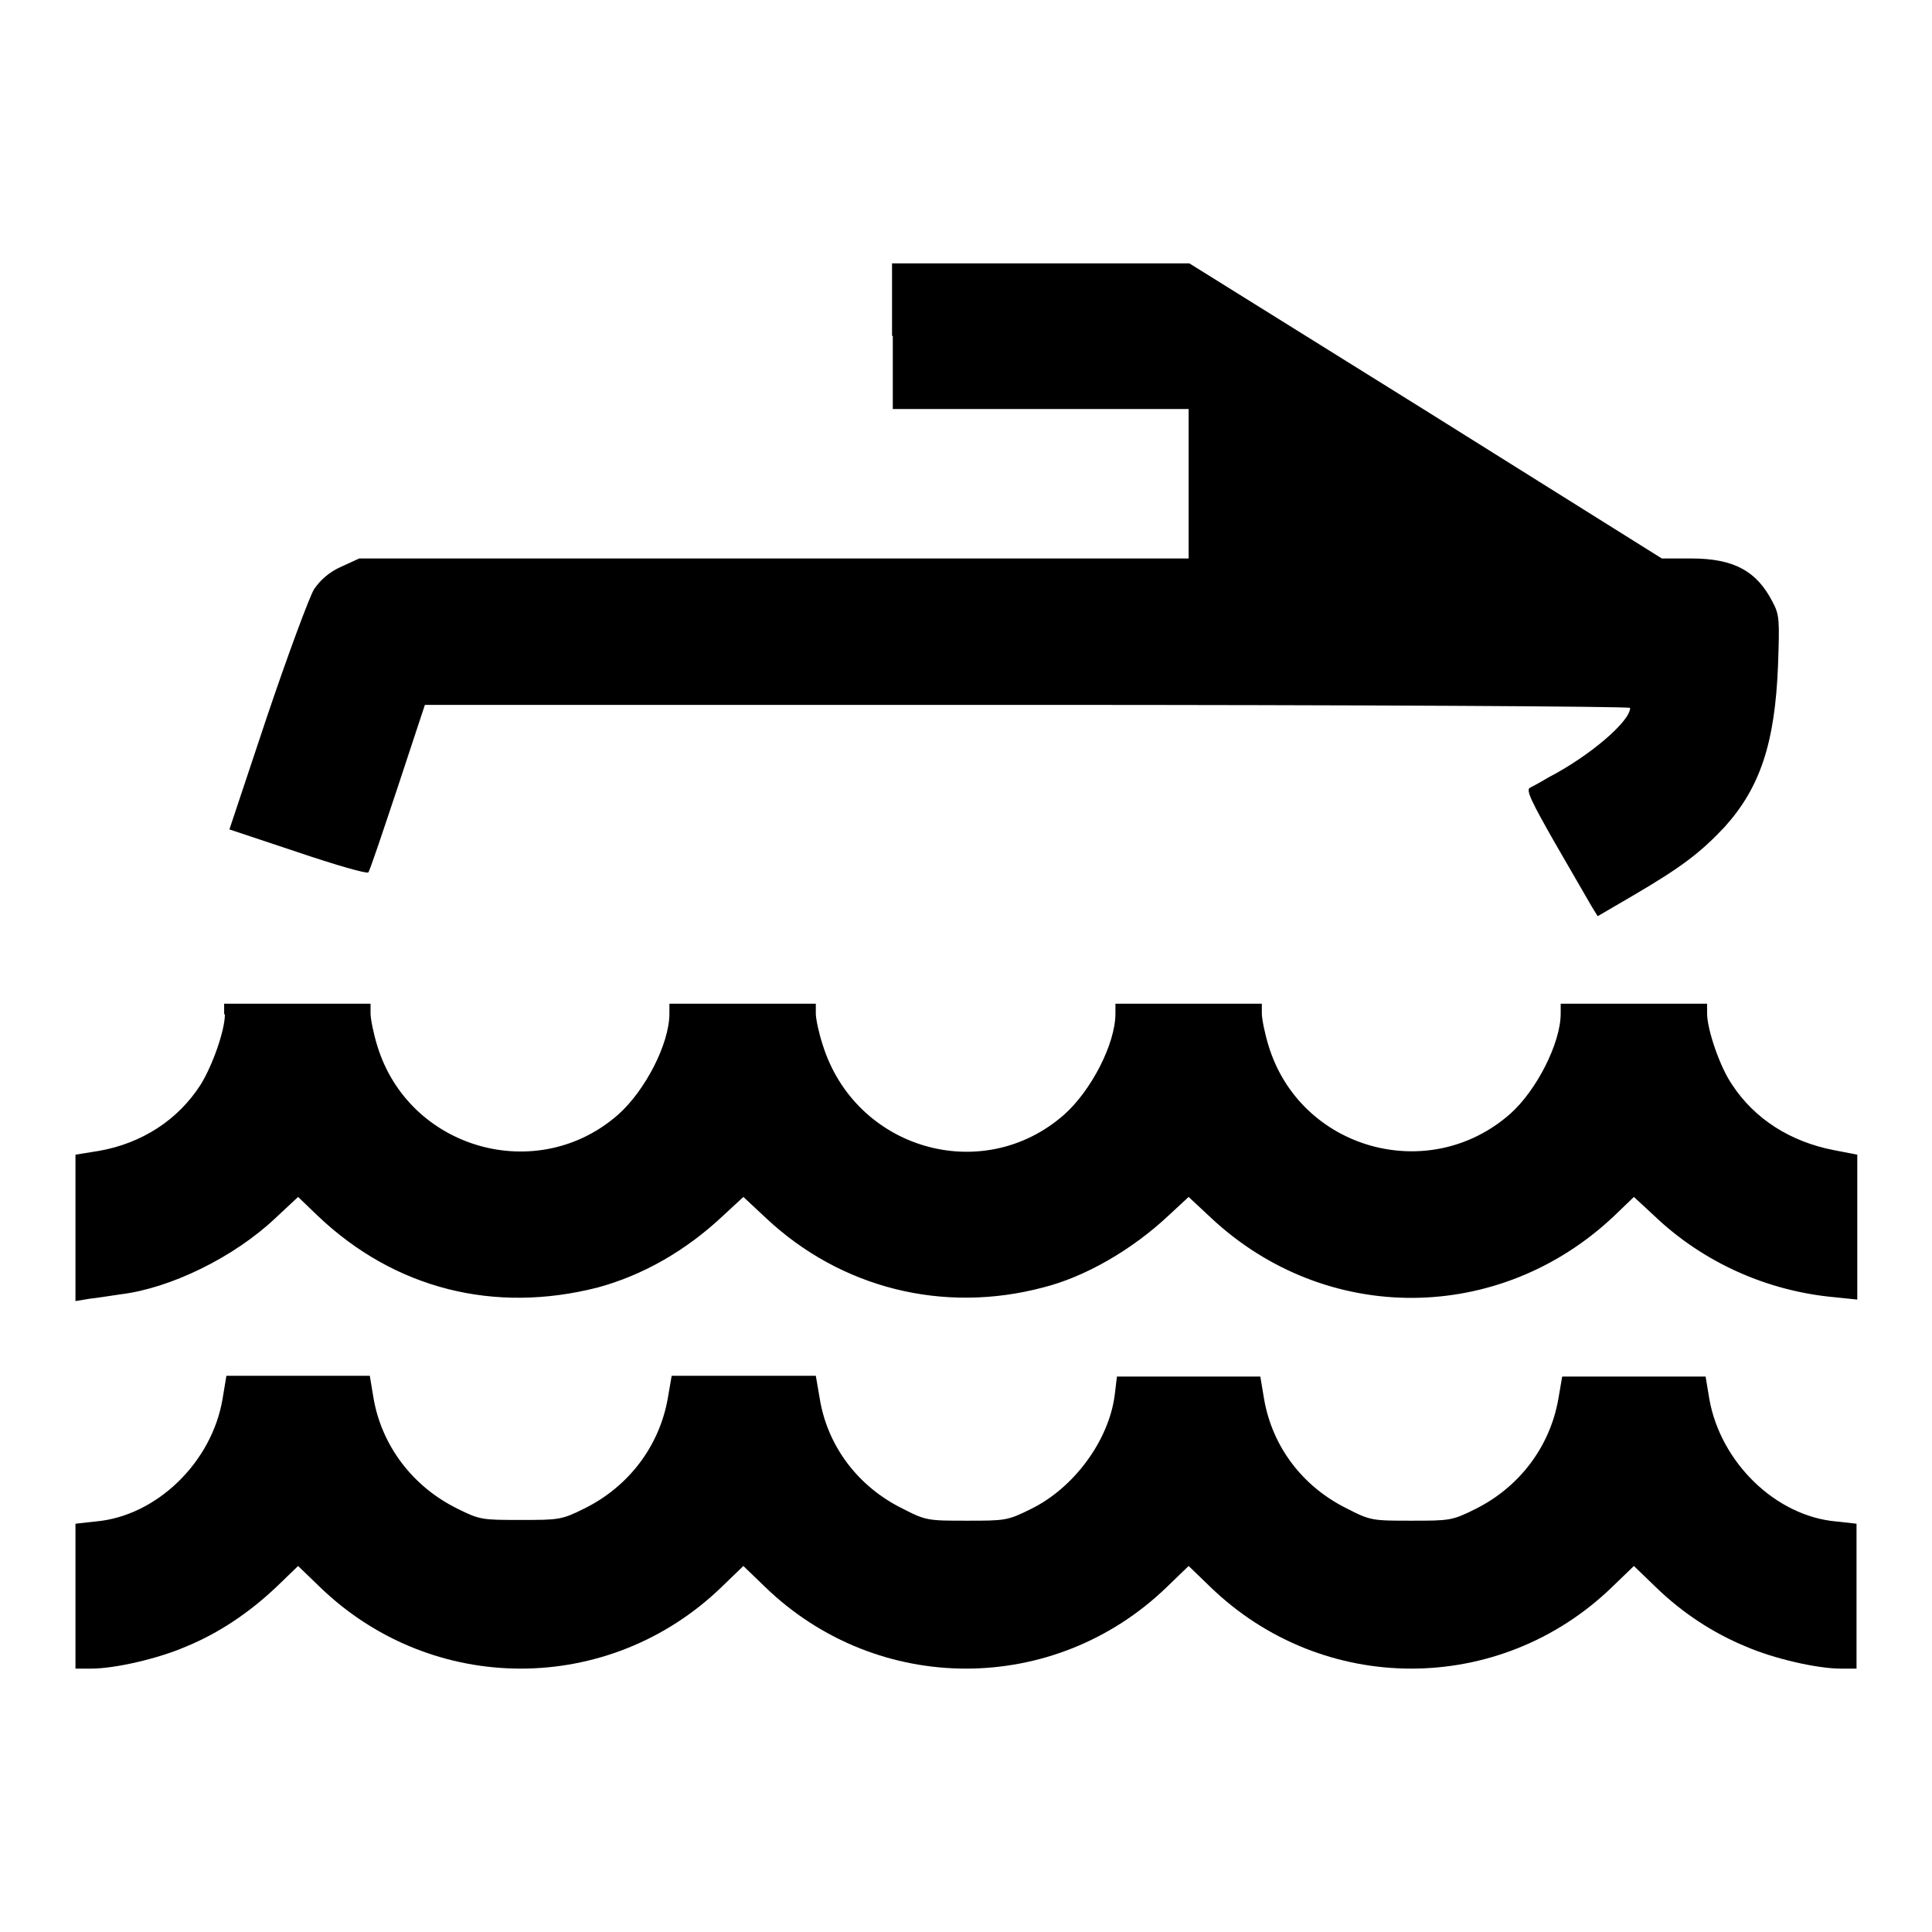 <?xml version="1.0" encoding="utf-8"?>
<!-- Svg Vector Icons : http://www.onlinewebfonts.com/icon -->
<!DOCTYPE svg PUBLIC "-//W3C//DTD SVG 1.1//EN" "http://www.w3.org/Graphics/SVG/1.1/DTD/svg11.dtd">
<svg version="1.1" xmlns="http://www.w3.org/2000/svg" xmlns:xlink="http://www.w3.org/1999/xlink" x="0px" y="0px" viewBox="0 0 256 256" enable-background="new 0 0 256 256" xml:space="preserve">
<g><g><g><path fill="#000000" d="M118.3,44.5v9.7h19.6h19.6v9.9V74h-54.9h-55l-2.4,1.1c-1.6,0.7-2.8,1.8-3.6,3c-0.6,1-3.4,8.5-6.2,16.8l-5,15l9,3c5,1.7,9.2,2.9,9.4,2.7c0.2-0.2,1.9-5.3,3.9-11.3l3.6-10.9h79.8c43.9,0,79.9,0.2,79.9,0.4c0,1.8-5.4,6.4-10.8,9.2c-1,0.6-2.1,1.2-2.5,1.4c-0.5,0.3,0.2,1.8,3.4,7.4c2.2,3.8,4.4,7.6,4.8,8.3l0.8,1.3l4.8-2.8c6.3-3.7,8.8-5.6,12-9c4.7-5.2,6.7-11.1,7.1-21.5c0.2-5.9,0.2-6.6-0.7-8.3c-2.1-4.1-5.1-5.8-10.8-5.8h-3.9l-31.3-19.6l-31.3-19.5l-19.7,0h-19.7V44.5z"/><path fill="#000000" d="M29.8,134.4c0,2.1-1.6,6.7-3.2,9.3c-3,4.7-7.8,7.8-13.5,8.8L10,153v9.7v9.7l1.8-0.3c0.9-0.1,2.9-0.4,4.2-0.6c6.6-0.8,15-4.9,20.5-10.1l3-2.8l2.6,2.5c10.2,9.7,23.4,13,37.1,9.5c5.9-1.6,11.6-4.8,16.6-9.5l2.7-2.5l3,2.8c9.9,9.3,23.5,12.7,36.7,9.2c5.6-1.4,11.8-5,16.6-9.5l2.7-2.5l3,2.8c15.2,14.2,38.2,14.1,53.4-0.3l2.6-2.5l2.7,2.5c6.5,6.2,15,10,24,10.8l2.9,0.3v-9.6V153l-3.1-0.6c-5.7-1.1-10.5-4.1-13.5-8.7c-1.6-2.3-3.3-7.3-3.3-9.4v-1.3h-9.7h-9.7v1.3c0,3.9-3.2,10.2-6.7,13.3c-10.8,9.5-27.8,4.7-32-9c-0.5-1.6-0.9-3.6-0.9-4.3v-1.3h-9.7h-9.7v1.3c0,4-3.2,10.2-6.8,13.4c-10.8,9.5-27.7,4.6-32-9.3c-0.5-1.5-0.9-3.4-0.9-4.1v-1.3h-9.7h-9.7v1.3c0,4-3.2,10.2-6.8,13.4c-10.7,9.4-27.7,4.6-31.9-9.1c-0.5-1.6-0.9-3.6-0.9-4.3v-1.3h-9.7h-9.7V134.4z"/><path fill="#000000" d="M29.5,185.3c-1.4,8.5-8.8,15.6-16.8,16.3l-2.7,0.3v9.6v9.6h2.1c3.1,0,8.8-1.3,12.5-2.9c4.4-1.8,8.4-4.5,12-7.9l2.9-2.8l2.9,2.8c14.9,14.4,38.3,14.4,53.2,0l2.9-2.8l2.9,2.8c14.9,14.4,38.3,14.4,53.2,0l2.9-2.8l2.9,2.8c14.9,14.4,38.3,14.4,53.2,0l2.9-2.8l2.9,2.8c3.5,3.4,7.6,6.1,12,7.9c3.7,1.6,9.4,2.9,12.5,2.9h2.1v-9.6v-9.6l-2.7-0.3c-8-0.7-15.3-7.8-16.8-16.2l-0.5-3h-9.5H207l-0.5,2.9c-1.1,6.4-5.2,11.8-11.1,14.7c-3,1.5-3.4,1.5-8.4,1.5c-5.1,0-5.4,0-8.5-1.6c-5.9-2.9-9.9-8.2-11-14.5l-0.5-3h-9.5h-9.5l-0.3,2.5c-0.8,6-5.4,12.3-11.2,15.1c-3,1.5-3.4,1.5-8.4,1.5c-5.1,0-5.4,0-8.5-1.6c-5.9-2.9-10-8.3-11-14.7l-0.5-2.9h-9.5H89l-0.5,2.9c-1.1,6.4-5.2,11.8-11.1,14.7c-3,1.5-3.4,1.5-8.4,1.5c-5.1,0-5.4,0-8.4-1.5c-5.9-2.9-10-8.3-11.1-14.6l-0.5-3h-9.5H30L29.5,185.3z"/></g></g></g>
</svg>